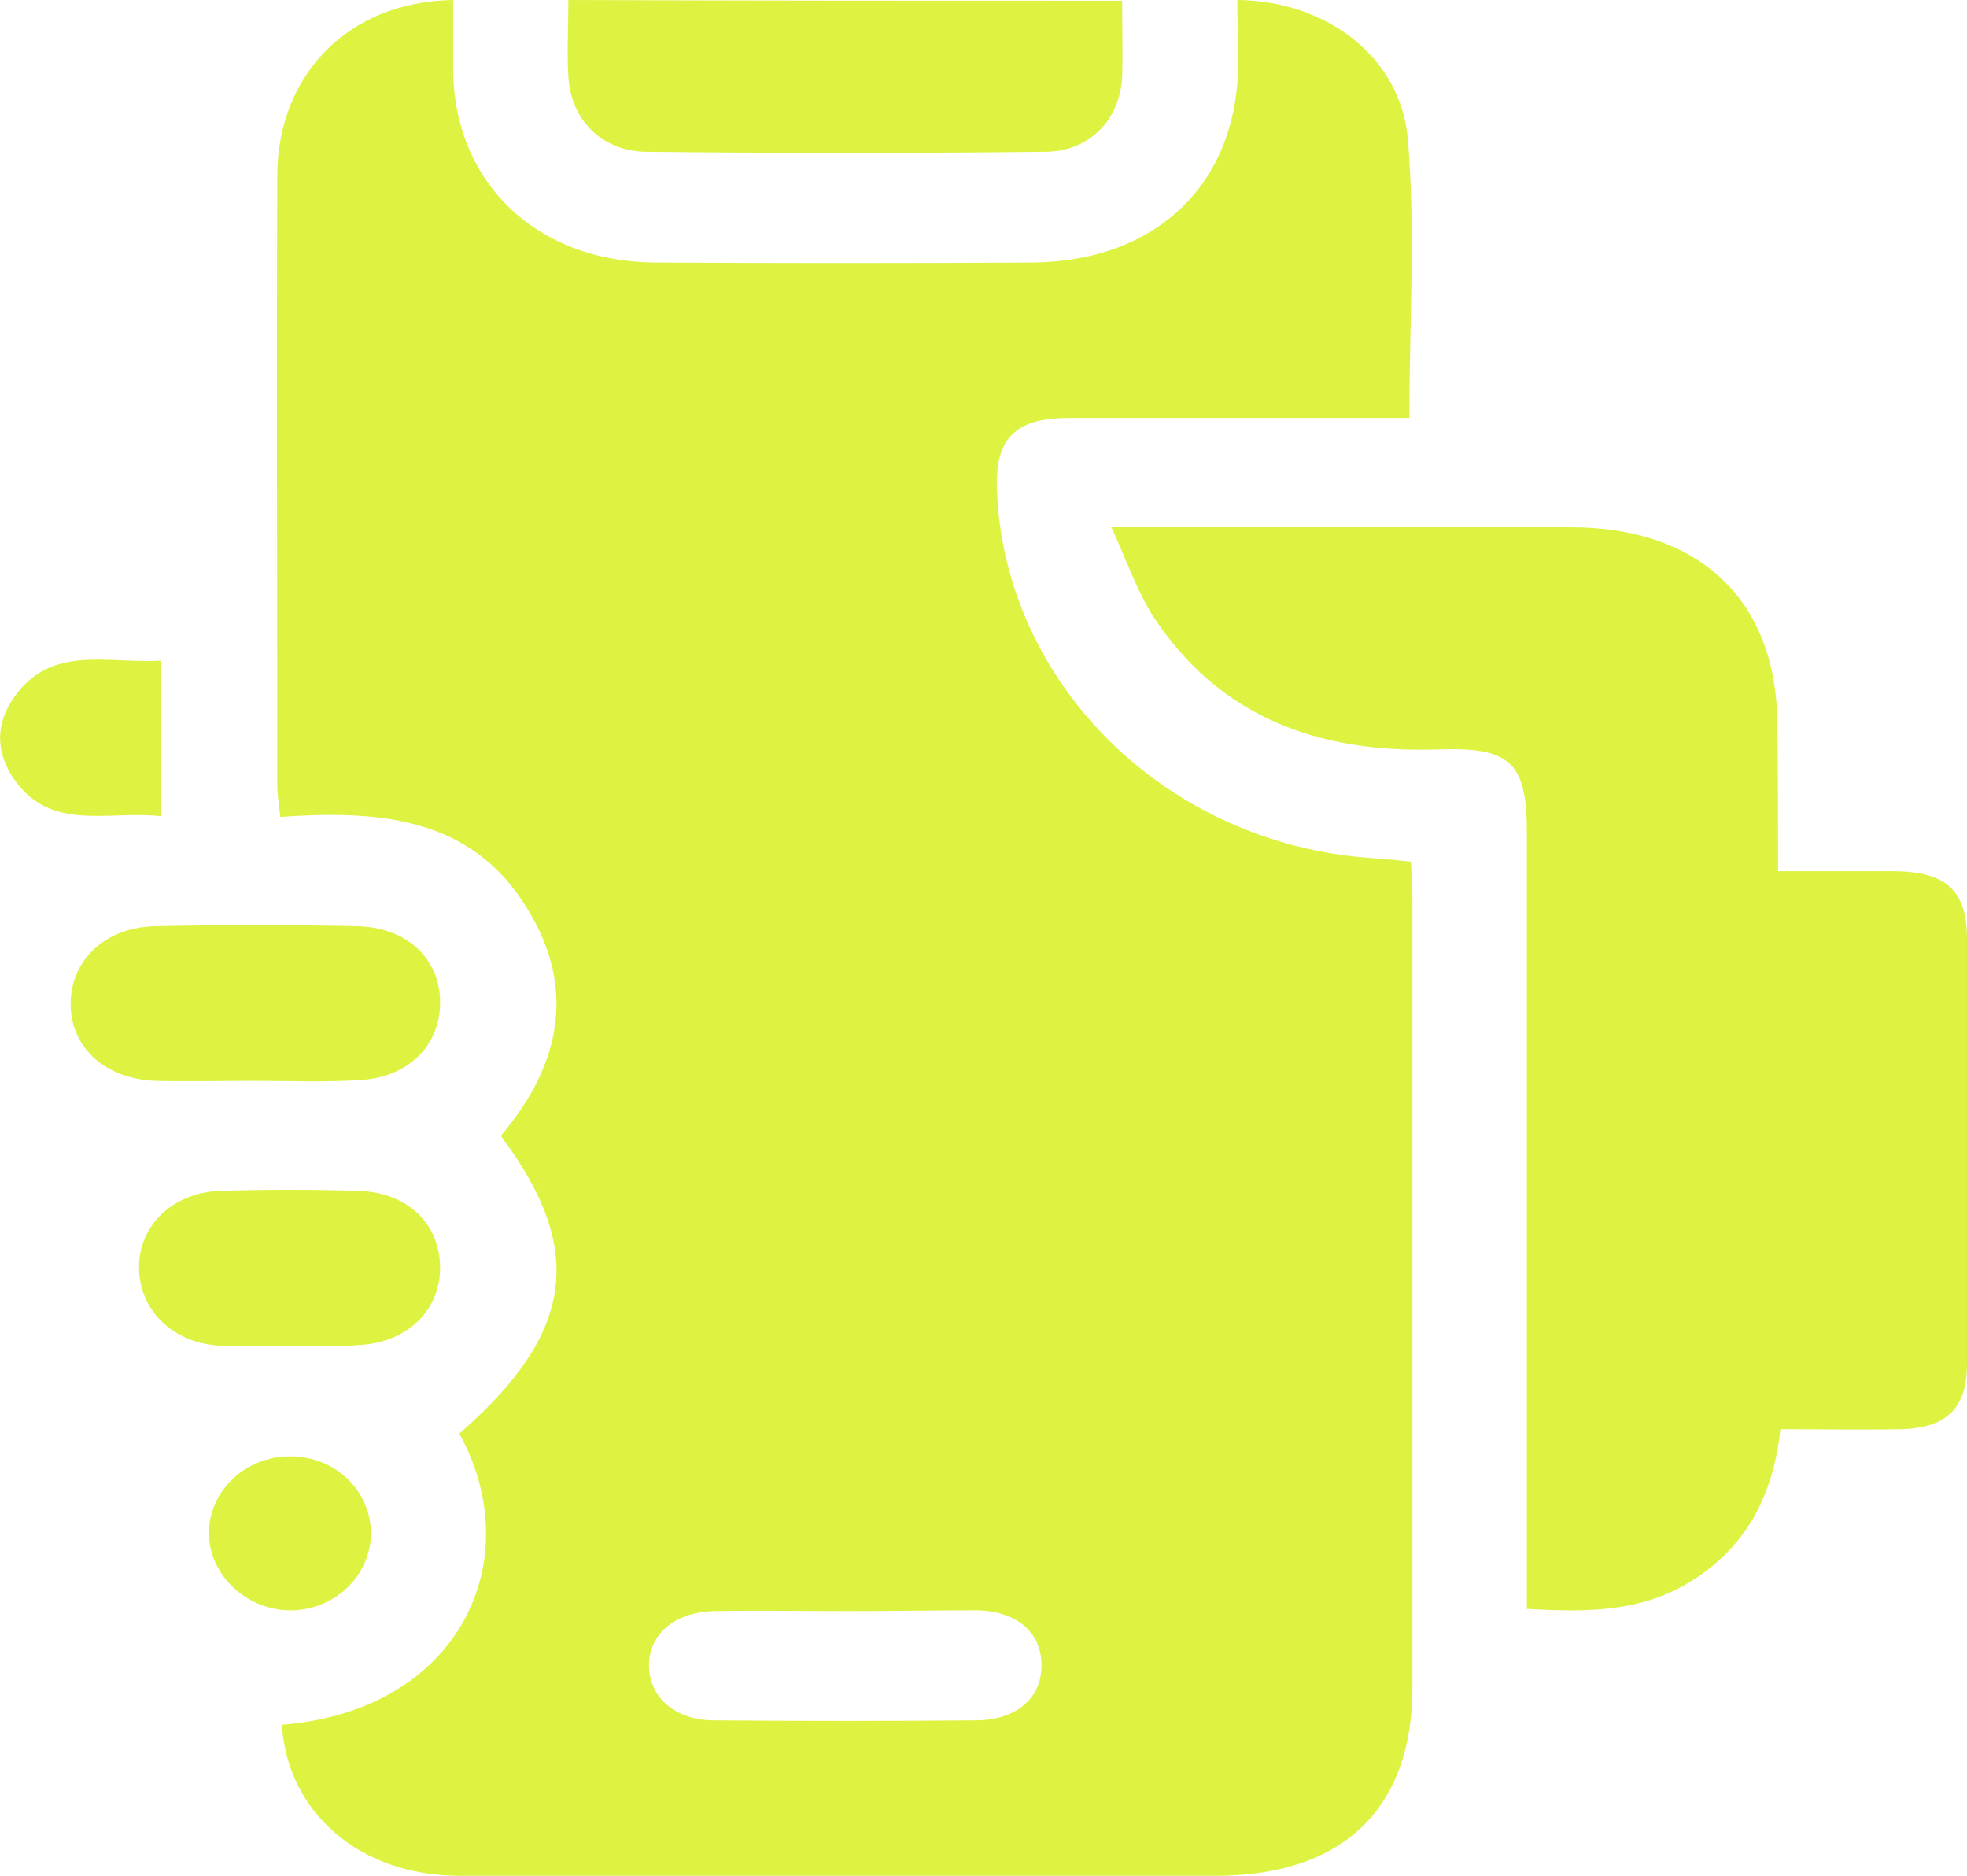 <?xml version="1.0" encoding="UTF-8"?> <svg xmlns="http://www.w3.org/2000/svg" width="43" height="41" viewBox="0 0 43 41" fill="none"> <g clip-path="url(#clip0_34_60)"> <path d="M27.049 0C28.997 0.016 30.626 1.25 30.777 3.045C30.945 5.033 30.81 7.036 30.81 9.136C29.904 9.136 29.03 9.136 28.141 9.136C26.546 9.136 24.95 9.136 23.355 9.136C22.18 9.136 21.744 9.601 21.794 10.723C21.962 14.97 25.521 18.448 29.971 18.753C30.239 18.769 30.525 18.801 30.844 18.833C30.861 19.138 30.877 19.394 30.877 19.651C30.877 25.389 30.877 31.143 30.877 36.881C30.877 39.541 29.349 41 26.579 41C21.072 41 15.548 41 10.041 41C7.875 41 6.28 39.622 6.162 37.698C10.041 37.394 11.569 34.108 10.041 31.335C12.559 29.139 12.811 27.312 10.947 24.828C12.307 23.225 12.626 21.478 11.401 19.666C10.175 17.839 8.194 17.711 6.128 17.855C6.095 17.567 6.061 17.358 6.061 17.166C6.061 12.71 6.045 8.238 6.061 3.783C6.095 1.603 7.64 0.032 9.906 0C9.906 0.513 9.906 1.042 9.906 1.555C9.94 4.007 11.736 5.722 14.322 5.738C17.059 5.754 19.813 5.754 22.549 5.738C25.269 5.722 27.049 4.023 27.066 1.41C27.066 0.962 27.049 0.513 27.049 0ZM18.57 35.214C17.596 35.214 16.606 35.198 15.632 35.214C14.742 35.23 14.171 35.727 14.188 36.432C14.205 37.105 14.759 37.602 15.615 37.602C17.512 37.618 19.426 37.618 21.324 37.602C22.23 37.602 22.785 37.105 22.768 36.368C22.751 35.663 22.214 35.214 21.357 35.198C20.417 35.198 19.494 35.214 18.57 35.214Z" fill="#DEF241"></path> <path d="M38.87 19.041C39.793 19.041 40.599 19.041 41.405 19.041C42.547 19.057 43 19.458 43 20.532C43 23.625 43 26.719 43 29.812C43 30.79 42.547 31.223 41.523 31.239C40.683 31.255 39.843 31.239 38.92 31.239C38.769 32.649 38.198 33.819 36.922 34.589C35.864 35.23 34.706 35.246 33.379 35.166C33.379 34.845 33.379 34.541 33.379 34.236C33.379 28.899 33.379 23.561 33.379 18.224C33.379 16.669 33.043 16.317 31.398 16.381C28.795 16.461 26.663 15.659 25.236 13.512C24.866 12.951 24.648 12.293 24.296 11.524C24.816 11.524 25.085 11.524 25.353 11.524C28.342 11.524 31.331 11.524 34.336 11.524C37.157 11.524 38.836 13.127 38.853 15.804C38.87 16.846 38.87 17.887 38.87 19.041Z" fill="#DEF241"></path> <path d="M24.531 0.016C24.531 0.609 24.547 1.154 24.531 1.683C24.48 2.629 23.809 3.318 22.835 3.318C19.93 3.35 17.025 3.35 14.121 3.318C13.147 3.302 12.475 2.613 12.425 1.667C12.391 1.138 12.425 0.609 12.425 0C16.454 0.016 20.451 0.016 24.531 0.016Z" fill="#DEF241"></path> <path d="M5.574 23.625C4.852 23.625 4.114 23.642 3.392 23.625C2.283 23.577 1.545 22.888 1.545 21.942C1.545 20.997 2.283 20.276 3.375 20.244C4.852 20.212 6.347 20.212 7.824 20.244C8.899 20.276 9.604 20.949 9.621 21.878C9.638 22.84 8.932 23.561 7.841 23.609C7.086 23.657 6.33 23.625 5.574 23.625Z" fill="#DEF241"></path> <path d="M6.296 29.412C5.793 29.412 5.289 29.444 4.785 29.412C3.761 29.348 3.039 28.626 3.039 27.697C3.039 26.783 3.778 26.062 4.819 26.03C5.826 25.998 6.834 25.998 7.841 26.03C8.899 26.062 9.604 26.735 9.621 27.681C9.638 28.61 8.932 29.331 7.891 29.396C7.371 29.444 6.834 29.412 6.296 29.412Z" fill="#DEF241"></path> <path d="M3.509 17.839C2.351 17.711 1.108 18.192 0.302 17.022C-0.101 16.429 -0.101 15.804 0.319 15.227C1.125 14.089 2.334 14.505 3.509 14.441C3.509 15.563 3.509 16.637 3.509 17.839Z" fill="#DEF241"></path> <path d="M6.347 31.832C7.321 31.832 8.093 32.569 8.11 33.499C8.11 34.428 7.337 35.182 6.38 35.198C5.39 35.214 4.55 34.412 4.567 33.483C4.584 32.569 5.373 31.832 6.347 31.832Z" fill="#DEF241"></path> </g> <defs> <clipPath id="clip0_34_60"> <rect width="43" height="41" fill="white"></rect> </clipPath> </defs> </svg> 